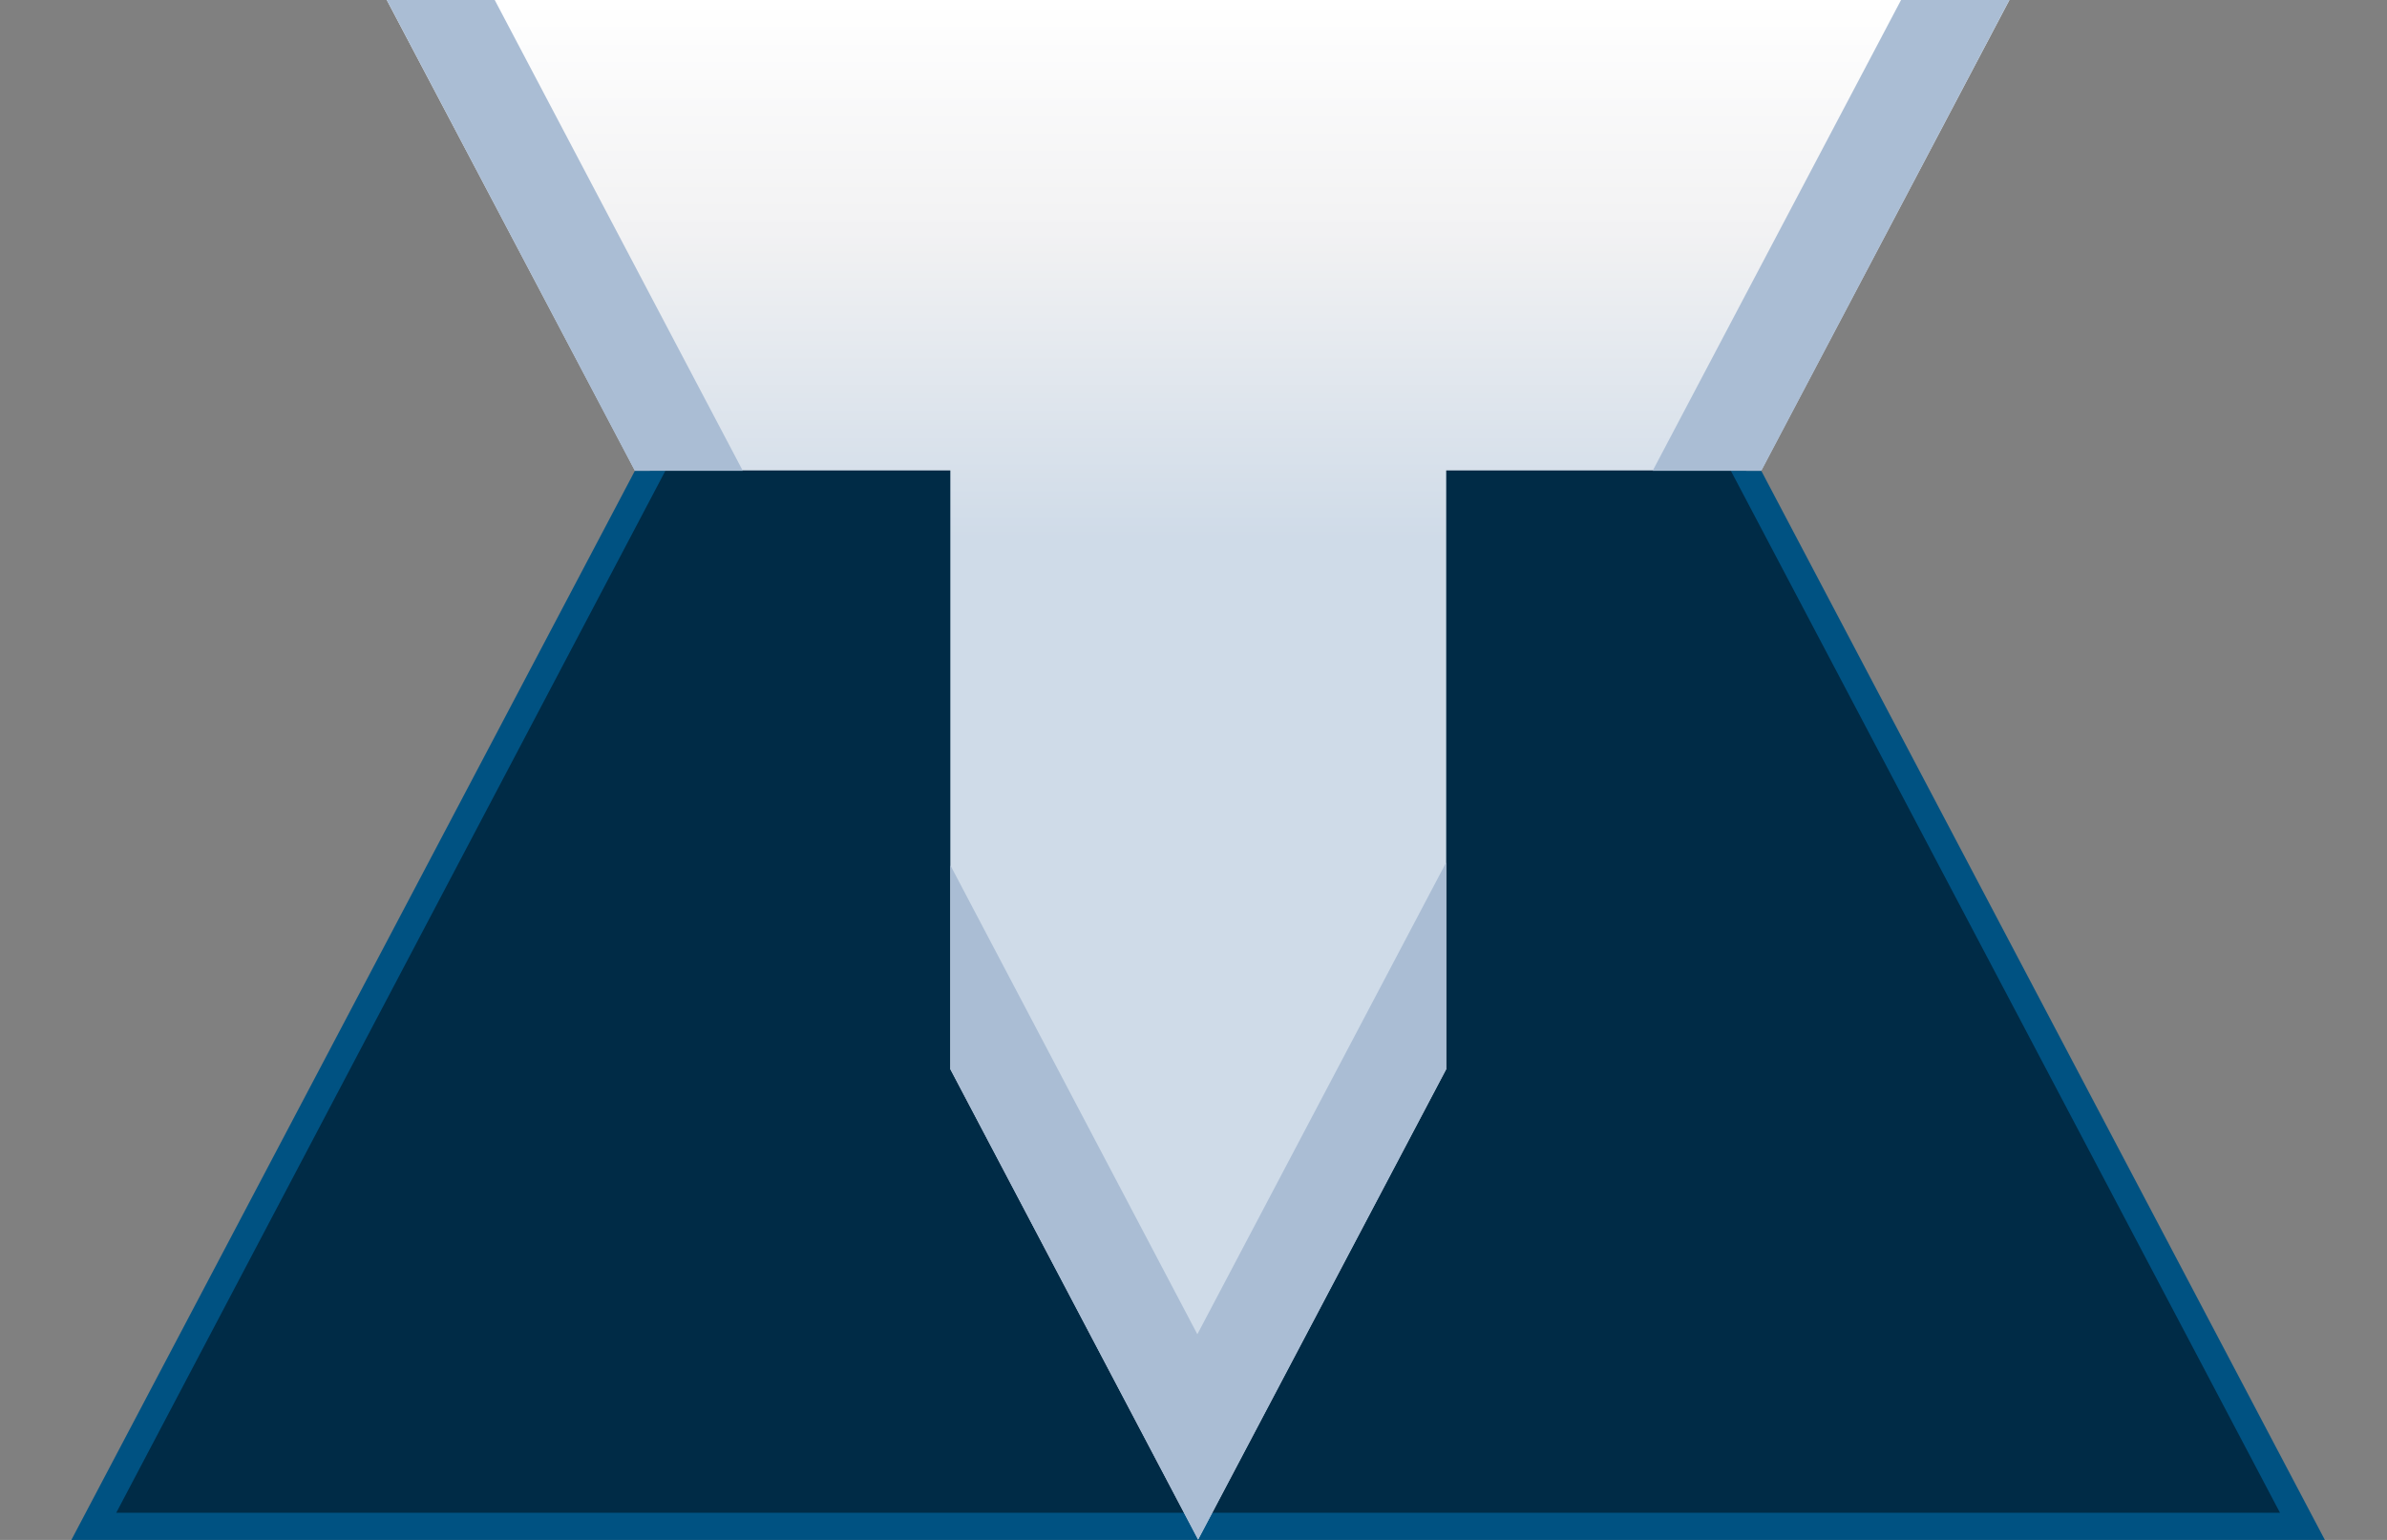 <svg xmlns="http://www.w3.org/2000/svg" width="31" height="20" viewBox="0 0 31 20" fill="none"><rect x="0" y="0" width="31" height="20" fill="#808080" stroke="none"/><g clip-path="url(#clip0_1726_8570)"><path d="M1.218 19.821L8.443 6.115L5.32 0.179H25.804L22.676 6.115L29.901 19.821H1.218Z" fill="#002B46"></path><path d="M22.874 6.115H22.479L29.61 19.647H1.51L8.641 6.115H8.245L0.927 20H30.193L22.874 6.115Z" fill="#005282"></path><path d="M26.096 0L22.874 6.11H18.782V13.886L15.56 19.995L12.342 13.886V6.11H8.245L5.023 0H26.096Z" fill="url(#paint0_linear_1726_8570)"></path><path d="M6.425 0L9.647 6.115H8.245L5.023 0H6.425Z" fill="#AABDD4"></path><path d="M15.55 17.329L18.782 11.2V13.886L15.56 19.996L12.342 13.886V11.237L15.55 17.329Z" fill="#AABDD4"></path><path d="M26.096 0L22.874 6.115H21.463L24.689 0H26.096Z" fill="#AABDD4"></path></g><defs><linearGradient id="paint0_linear_1726_8570" x1="15.56" y1="19.995" x2="15.56" y2="0" gradientUnits="userSpaceOnUse"><stop offset="0.65" stop-color="#CFDBE8"></stop><stop offset="0.85" stop-color="#F2F2F3"></stop><stop offset="1" stop-color="white"></stop></linearGradient><clipPath id="clip0_1726_8570"><rect width="29.266" height="20" fill="white" transform="translate(0.927)"></rect></clipPath></defs></svg>